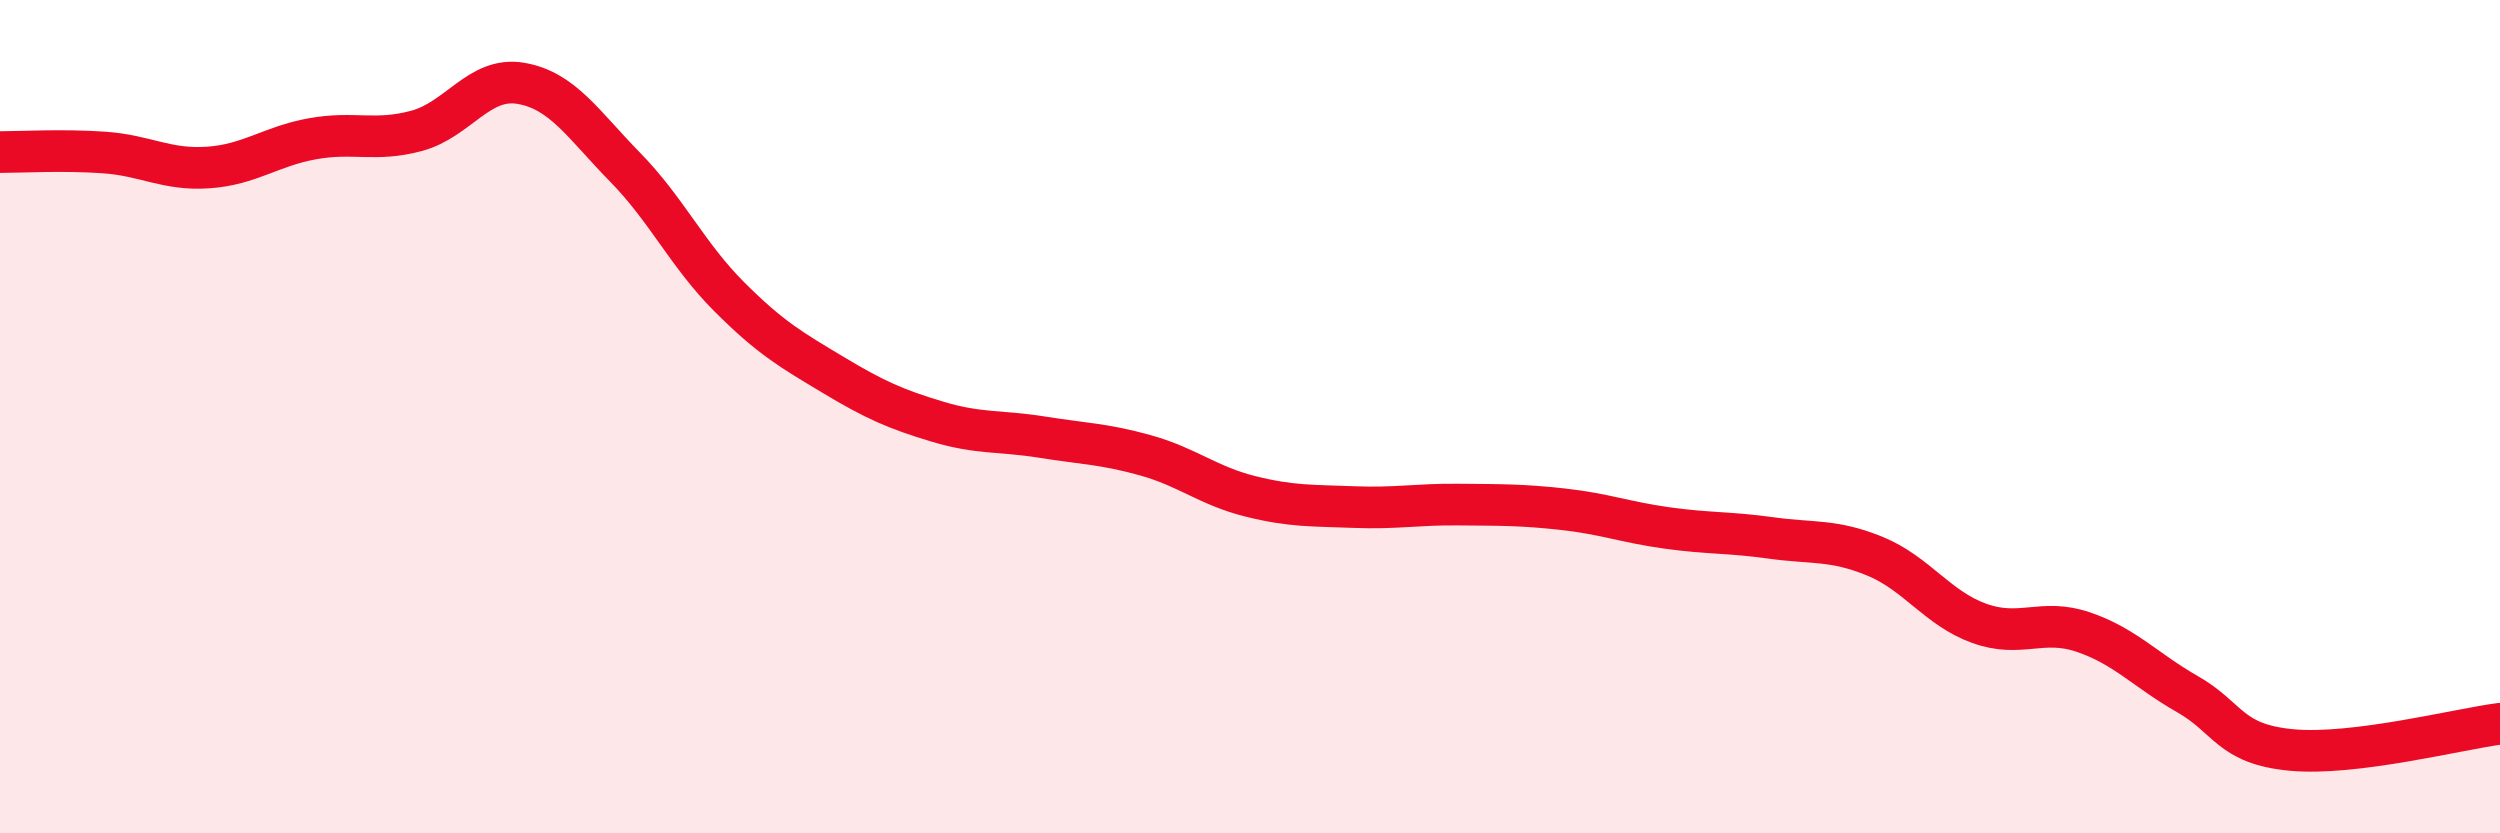 
    <svg width="60" height="20" viewBox="0 0 60 20" xmlns="http://www.w3.org/2000/svg">
      <path
        d="M 0,3.65 C 0.5,3.65 1.5,3.59 2.5,3.66 C 3.5,3.73 4,4.09 5,4.02 C 6,3.95 6.5,3.51 7.5,3.33 C 8.5,3.15 9,3.41 10,3.14 C 11,2.87 11.5,1.83 12.5,2 C 13.5,2.17 14,2.99 15,4.01 C 16,5.03 16.5,6.12 17.5,7.12 C 18.5,8.12 19,8.4 20,9 C 21,9.6 21.5,9.82 22.5,10.12 C 23.5,10.42 24,10.33 25,10.49 C 26,10.65 26.5,10.65 27.5,10.93 C 28.5,11.21 29,11.66 30,11.91 C 31,12.16 31.5,12.13 32.5,12.17 C 33.5,12.21 34,12.1 35,12.11 C 36,12.12 36.5,12.11 37.5,12.22 C 38.5,12.33 39,12.53 40,12.67 C 41,12.81 41.5,12.77 42.5,12.91 C 43.5,13.05 44,12.94 45,13.35 C 46,13.76 46.5,14.6 47.5,14.96 C 48.5,15.32 49,14.83 50,15.17 C 51,15.51 51.5,16.09 52.5,16.66 C 53.5,17.23 53.5,17.86 55,18 C 56.5,18.14 59,17.5 60,17.37L60 20L0 20Z"
        fill="#EB0A25"
        opacity="0.1"
        stroke-linecap="round"
        stroke-linejoin="round"
      />
      <path
        d="M 0,3.65 C 0.5,3.65 1.5,3.59 2.5,3.66 C 3.5,3.73 4,4.09 5,4.02 C 6,3.95 6.5,3.51 7.5,3.33 C 8.5,3.15 9,3.41 10,3.14 C 11,2.87 11.5,1.83 12.5,2 C 13.5,2.17 14,2.99 15,4.01 C 16,5.03 16.5,6.12 17.5,7.12 C 18.5,8.12 19,8.4 20,9 C 21,9.6 21.5,9.82 22.5,10.12 C 23.5,10.42 24,10.33 25,10.49 C 26,10.65 26.5,10.65 27.5,10.93 C 28.5,11.21 29,11.66 30,11.91 C 31,12.16 31.5,12.13 32.5,12.17 C 33.5,12.21 34,12.1 35,12.11 C 36,12.12 36.5,12.11 37.5,12.22 C 38.5,12.33 39,12.53 40,12.67 C 41,12.81 41.5,12.77 42.5,12.91 C 43.5,13.05 44,12.94 45,13.35 C 46,13.76 46.5,14.6 47.5,14.96 C 48.5,15.32 49,14.83 50,15.17 C 51,15.51 51.5,16.09 52.5,16.66 C 53.5,17.23 53.5,17.86 55,18 C 56.5,18.14 59,17.5 60,17.37"
        stroke="#EB0A25"
        stroke-width="1"
        fill="none"
        stroke-linecap="round"
        stroke-linejoin="round"
      />
    </svg>
  